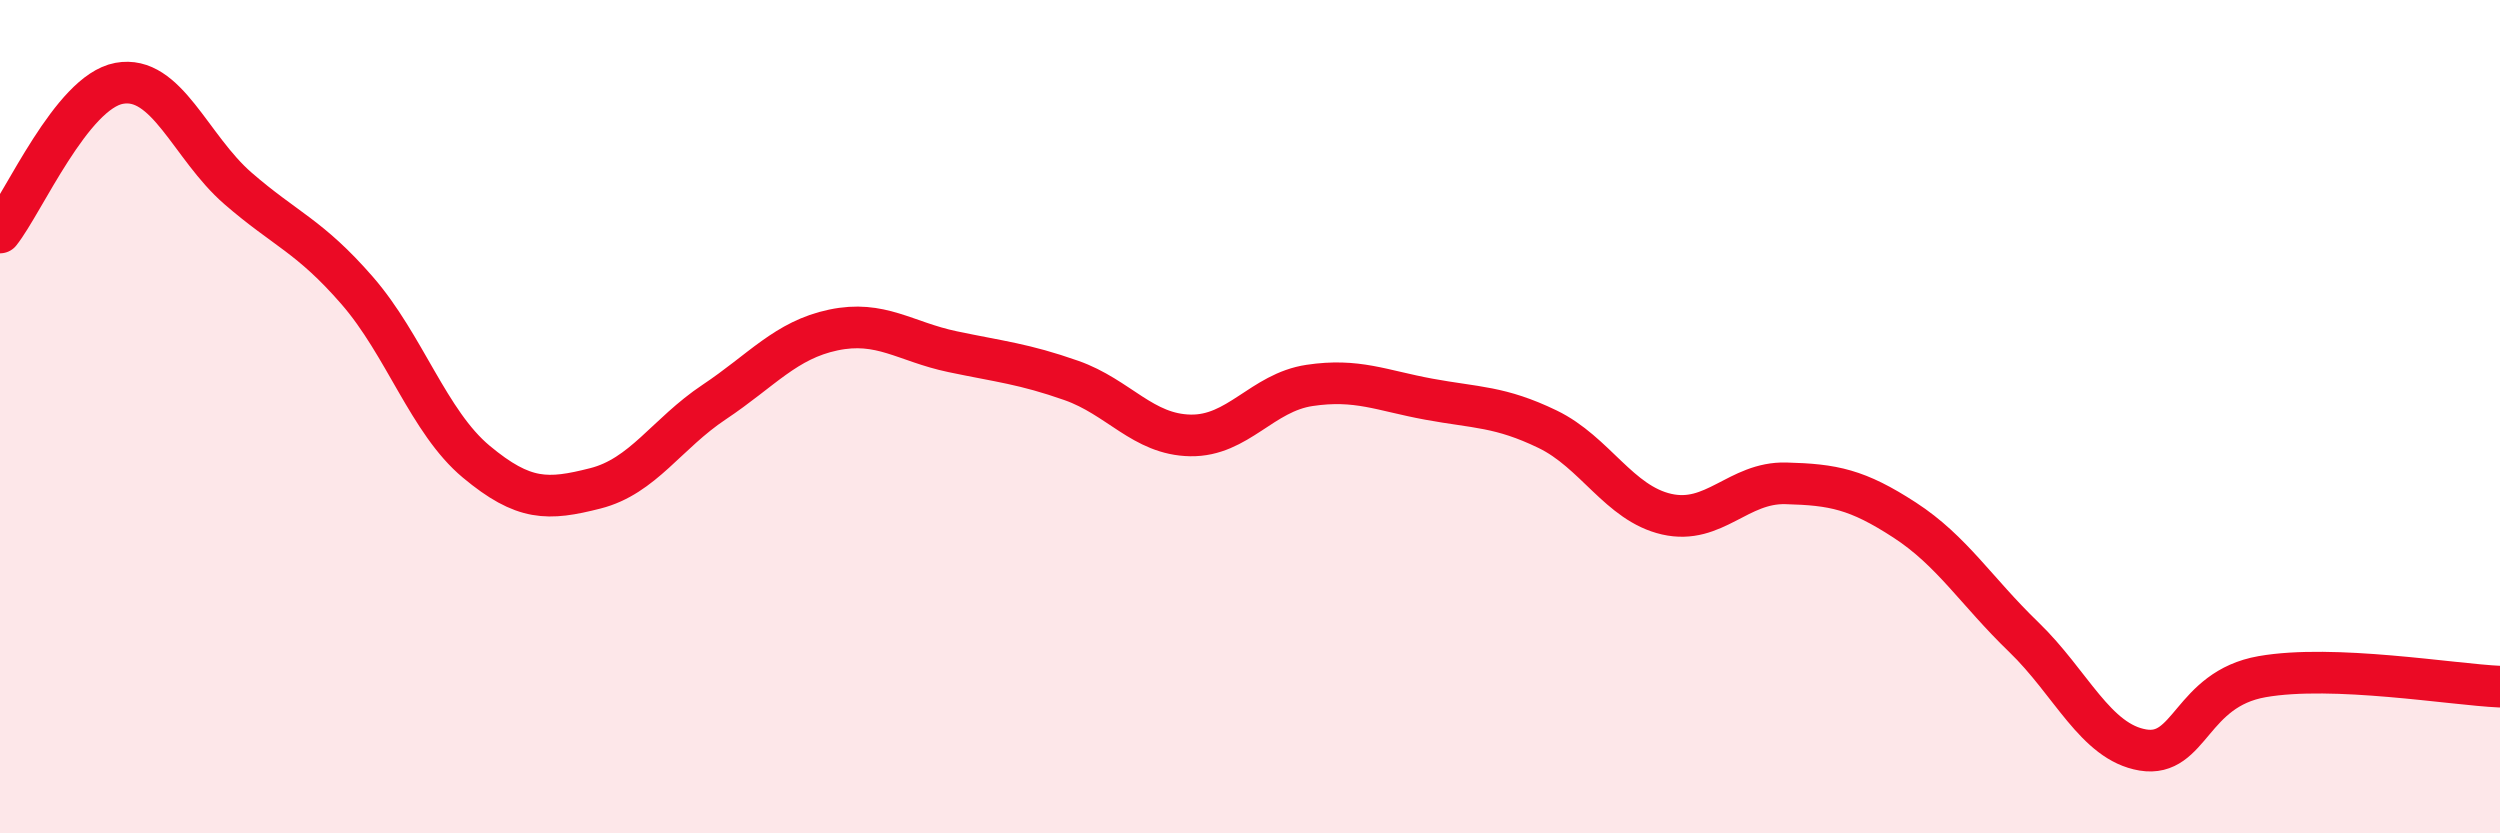 
    <svg width="60" height="20" viewBox="0 0 60 20" xmlns="http://www.w3.org/2000/svg">
      <path
        d="M 0,5.58 C 0.57,4.86 1.72,2.21 2.86,2 C 4,1.79 4.57,3.53 5.71,4.52 C 6.85,5.51 7.43,5.66 8.57,6.97 C 9.71,8.28 10.29,10.13 11.43,11.08 C 12.57,12.03 13.15,12.01 14.29,11.72 C 15.43,11.43 16,10.41 17.14,9.65 C 18.28,8.89 18.86,8.16 20,7.92 C 21.14,7.68 21.72,8.2 22.86,8.44 C 24,8.68 24.57,8.73 25.71,9.13 C 26.85,9.53 27.43,10.43 28.57,10.45 C 29.71,10.47 30.29,9.42 31.43,9.25 C 32.57,9.08 33.15,9.37 34.29,9.58 C 35.43,9.79 36,9.75 37.14,10.3 C 38.28,10.85 38.86,12.08 40,12.34 C 41.14,12.6 41.72,11.57 42.86,11.6 C 44,11.63 44.57,11.74 45.71,12.48 C 46.85,13.22 47.43,14.19 48.57,15.29 C 49.71,16.39 50.29,17.81 51.43,18 C 52.57,18.19 52.58,16.54 54.29,16.24 C 56,15.94 58.86,16.43 60,16.48L60 20L0 20Z"
        fill="#EB0A25"
        opacity="0.1"
        stroke-linecap="round"
        stroke-linejoin="round"
      />
      <path
        d="M 0,5.58 C 0.57,4.86 1.72,2.21 2.86,2 C 4,1.79 4.57,3.53 5.71,4.52 C 6.85,5.51 7.43,5.66 8.57,6.97 C 9.71,8.28 10.29,10.13 11.43,11.08 C 12.57,12.03 13.15,12.01 14.29,11.72 C 15.43,11.43 16,10.41 17.14,9.65 C 18.28,8.89 18.86,8.16 20,7.92 C 21.14,7.68 21.72,8.2 22.86,8.44 C 24,8.68 24.57,8.73 25.71,9.13 C 26.85,9.53 27.43,10.43 28.57,10.45 C 29.71,10.47 30.29,9.42 31.43,9.25 C 32.57,9.08 33.15,9.37 34.29,9.58 C 35.43,9.79 36,9.75 37.14,10.3 C 38.28,10.85 38.86,12.08 40,12.34 C 41.14,12.6 41.72,11.57 42.86,11.6 C 44,11.63 44.57,11.74 45.71,12.48 C 46.85,13.22 47.43,14.19 48.57,15.29 C 49.71,16.39 50.29,17.81 51.43,18 C 52.57,18.19 52.58,16.54 54.29,16.24 C 56,15.94 58.86,16.43 60,16.48"
        stroke="#EB0A25"
        stroke-width="1"
        fill="none"
        stroke-linecap="round"
        stroke-linejoin="round"
      />
    </svg>
  